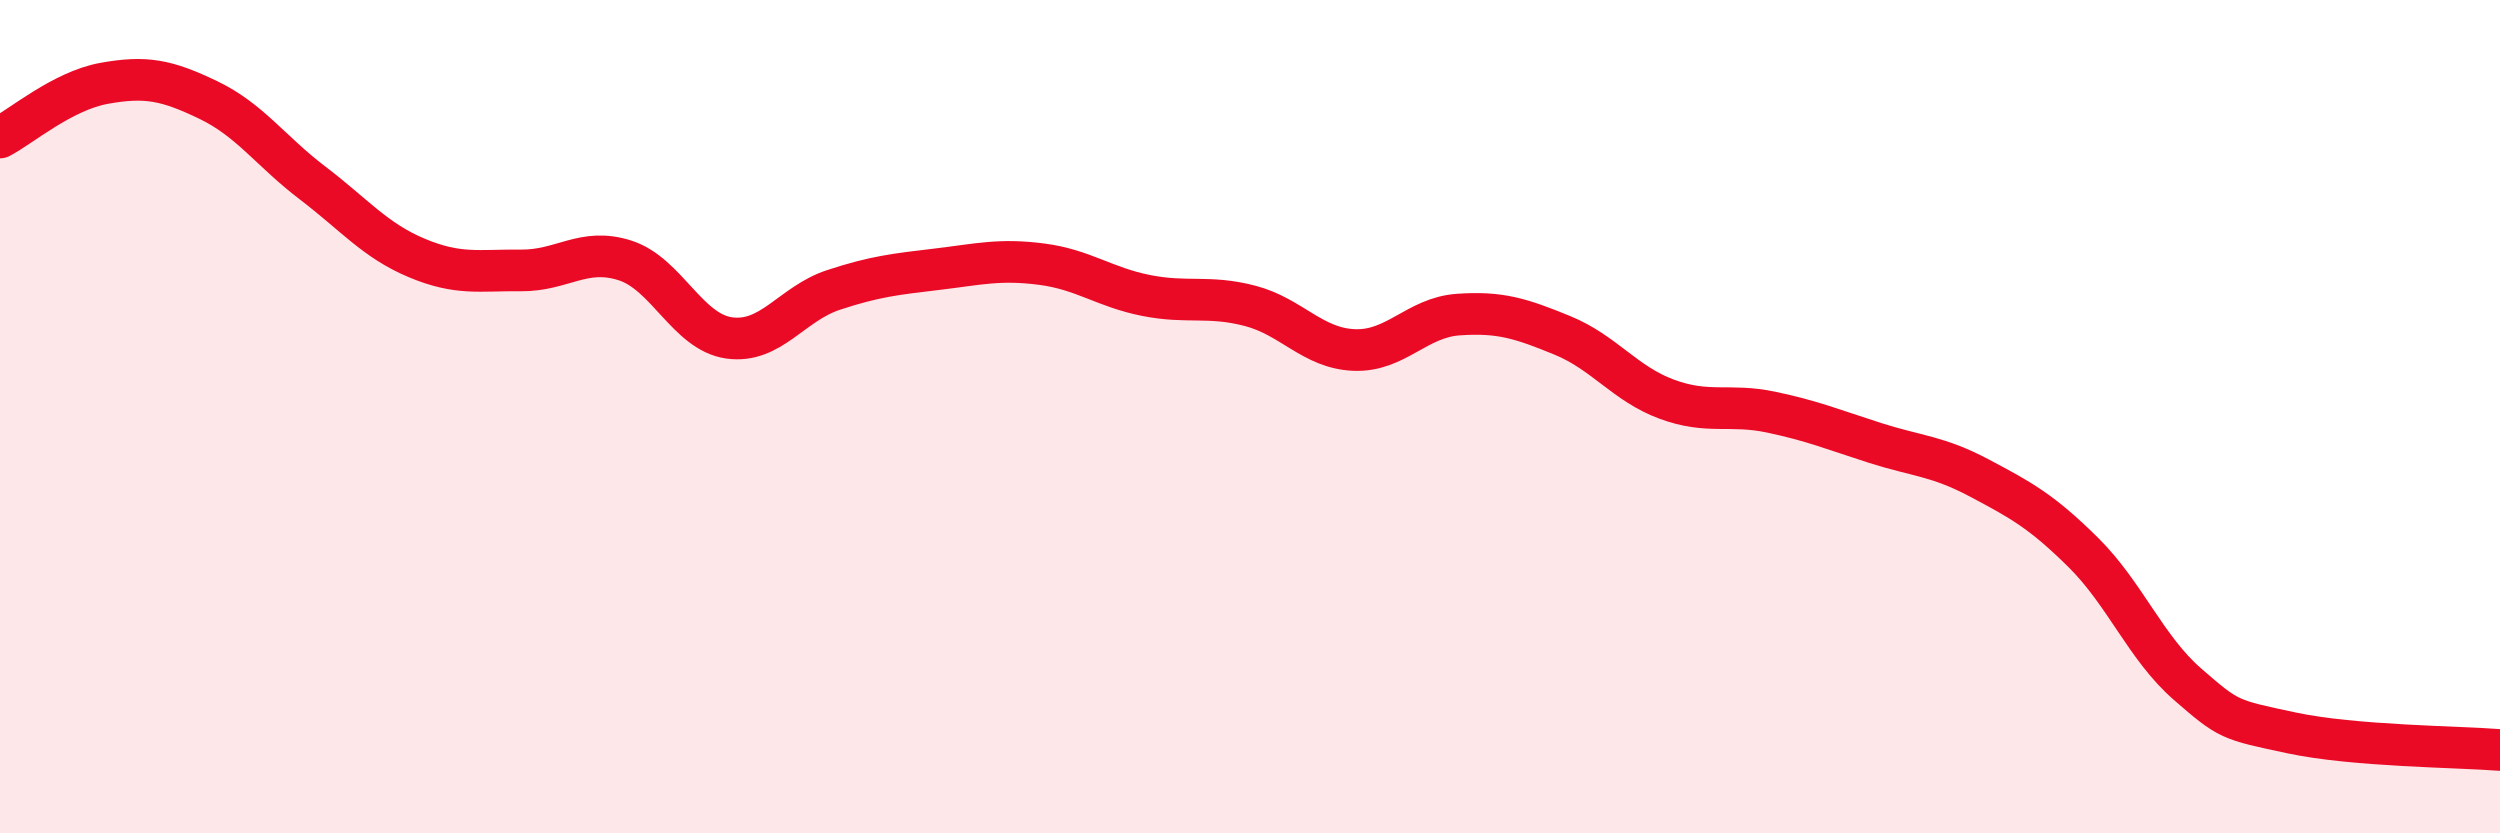 
    <svg width="60" height="20" viewBox="0 0 60 20" xmlns="http://www.w3.org/2000/svg">
      <path
        d="M 0,3.3 C 0.5,3.04 1.5,2.18 2.5,2 C 3.5,1.82 4,1.92 5,2.4 C 6,2.88 6.5,3.63 7.5,4.39 C 8.5,5.15 9,5.77 10,6.19 C 11,6.61 11.5,6.48 12.5,6.49 C 13.5,6.5 14,5.93 15,6.25 C 16,6.57 16.5,7.97 17.5,8.11 C 18.5,8.25 19,7.29 20,6.96 C 21,6.63 21.5,6.58 22.5,6.46 C 23.5,6.34 24,6.21 25,6.34 C 26,6.47 26.5,6.89 27.5,7.09 C 28.5,7.29 29,7.08 30,7.34 C 31,7.6 31.5,8.36 32.5,8.4 C 33.5,8.44 34,7.62 35,7.55 C 36,7.48 36.5,7.64 37.5,8.05 C 38.5,8.46 39,9.21 40,9.58 C 41,9.95 41.5,9.68 42.5,9.89 C 43.5,10.1 44,10.31 45,10.63 C 46,10.95 46.5,10.94 47.5,11.47 C 48.5,12 49,12.27 50,13.26 C 51,14.25 51.5,15.55 52.5,16.42 C 53.5,17.29 53.5,17.27 55,17.59 C 56.5,17.91 59,17.92 60,18L60 20L0 20Z"
        fill="#EB0A25"
        opacity="0.1"
        stroke-linecap="round"
        stroke-linejoin="round"
      />
      <path
        d="M 0,3.3 C 0.5,3.04 1.5,2.18 2.5,2 C 3.5,1.82 4,1.92 5,2.4 C 6,2.88 6.5,3.63 7.5,4.39 C 8.5,5.15 9,5.77 10,6.19 C 11,6.61 11.5,6.48 12.5,6.49 C 13.5,6.5 14,5.93 15,6.25 C 16,6.57 16.5,7.97 17.5,8.11 C 18.5,8.25 19,7.29 20,6.96 C 21,6.63 21.5,6.58 22.5,6.46 C 23.5,6.34 24,6.21 25,6.34 C 26,6.47 26.5,6.89 27.5,7.09 C 28.5,7.29 29,7.08 30,7.34 C 31,7.6 31.5,8.36 32.5,8.4 C 33.5,8.44 34,7.62 35,7.55 C 36,7.48 36.5,7.64 37.5,8.05 C 38.5,8.46 39,9.21 40,9.58 C 41,9.95 41.5,9.68 42.5,9.89 C 43.5,10.1 44,10.31 45,10.63 C 46,10.95 46.5,10.94 47.5,11.47 C 48.5,12 49,12.27 50,13.26 C 51,14.25 51.5,15.55 52.5,16.42 C 53.5,17.29 53.5,17.27 55,17.59 C 56.5,17.91 59,17.92 60,18"
        stroke="#EB0A25"
        stroke-width="1"
        fill="none"
        stroke-linecap="round"
        stroke-linejoin="round"
      />
    </svg>
  